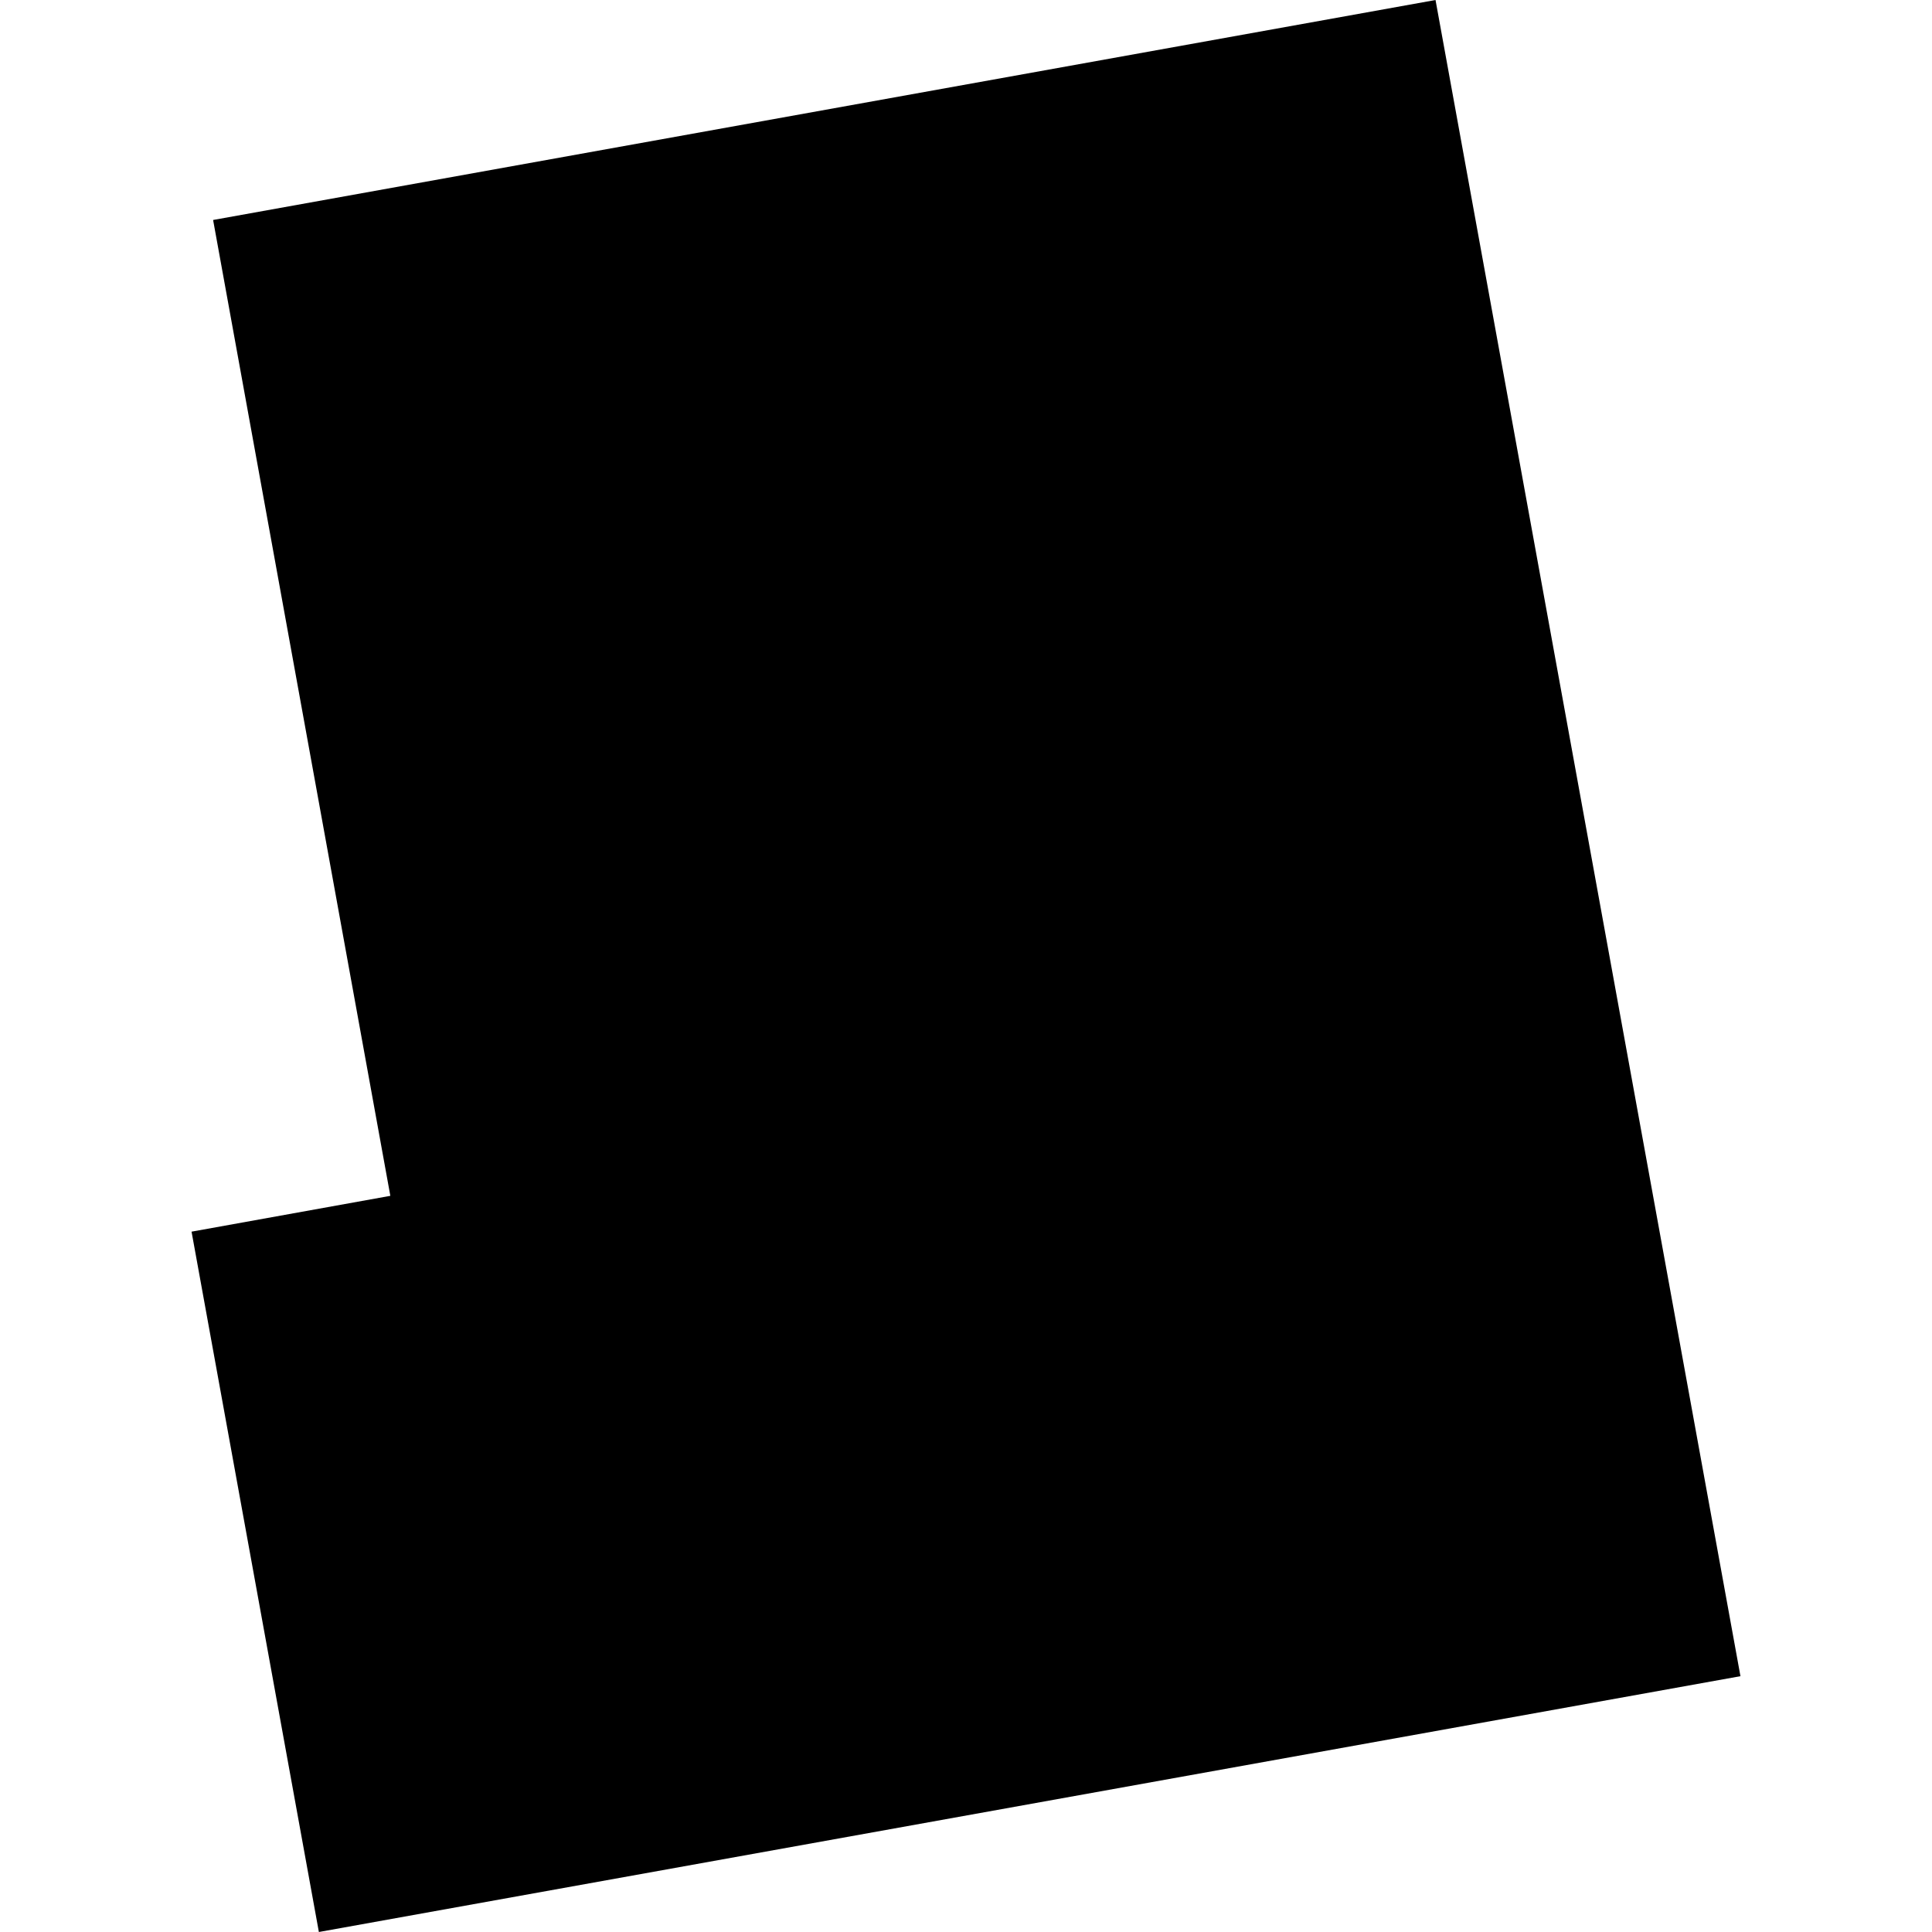 <?xml version="1.0" encoding="utf-8" standalone="no"?>
<!DOCTYPE svg PUBLIC "-//W3C//DTD SVG 1.1//EN"
  "http://www.w3.org/Graphics/SVG/1.1/DTD/svg11.dtd">
<!-- Created with matplotlib (https://matplotlib.org/) -->
<svg height="288pt" version="1.1" viewBox="0 0 288 288" width="288pt" xmlns="http://www.w3.org/2000/svg" xmlns:xlink="http://www.w3.org/1999/xlink">
 <defs>
  <style type="text/css">
*{stroke-linecap:butt;stroke-linejoin:round;}
  </style>
 </defs>
 <g id="figure_1">
  <g id="patch_1">
   <path d="M 0 288 
L 288 288 
L 288 0 
L 0 0 
z
" style="fill:none;opacity:0;"/>
  </g>
  <g id="axes_1">
   <g id="PatchCollection_1">
    <path clip-path="url(#paa185133d9)" d="M 47.534 288 
L 28.554 183.602 
L 58.187 178.261 
L 31.767 32.792 
L 213.991 0 
L 259.446 249.866 
L 47.534 288 
"/>
   </g>
  </g>
 </g>
 <defs>
  <clipPath id="paa185133d9">
   <rect height="288" width="230.892" x="28.554" y="0"/>
  </clipPath>
 </defs>
</svg>

